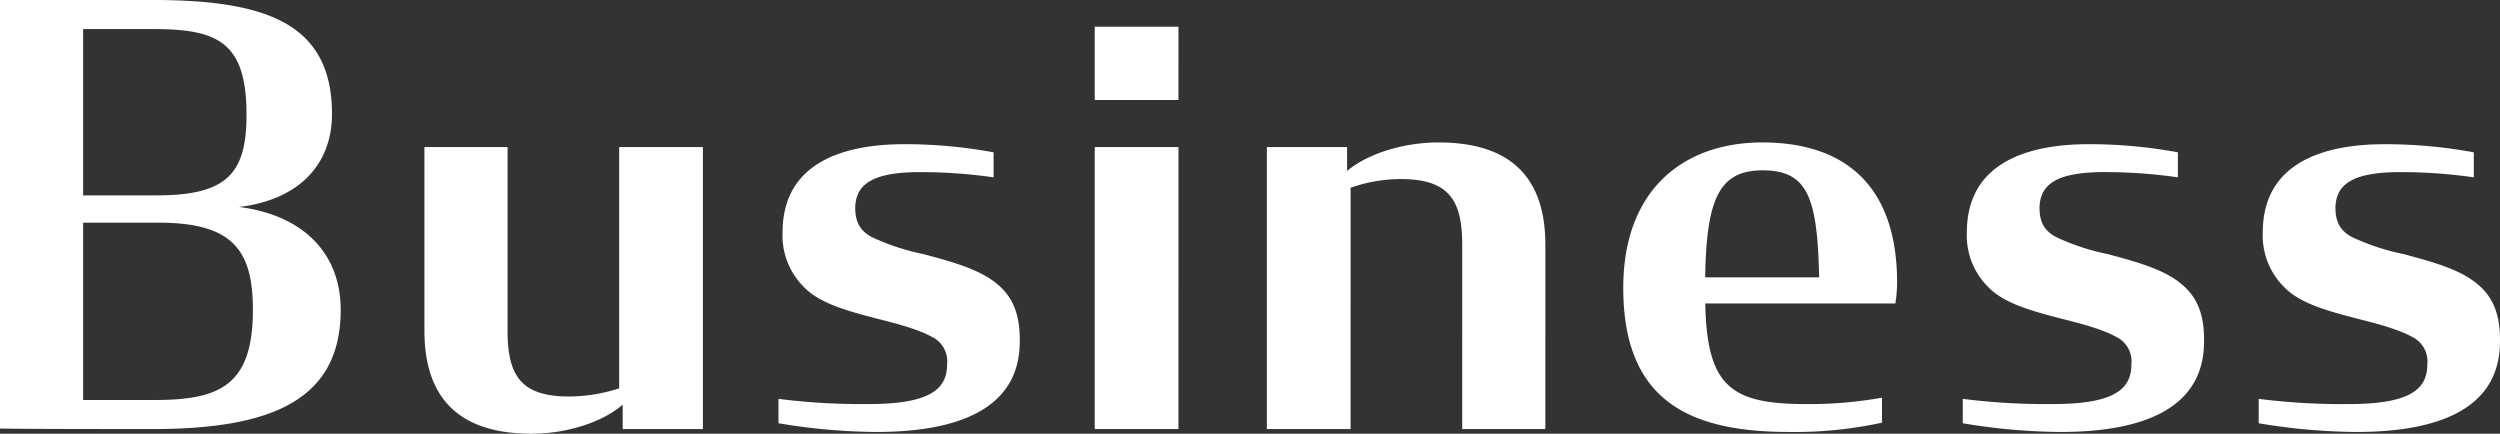 <svg xmlns="http://www.w3.org/2000/svg" width="438.605" height="76.092" viewBox="0 0 438.605 76.092">
  <rect x="0" y="0" width="438.605" height="76.092" fill="#333333" stroke="none"/>
  <path id="パス_11319" data-name="パス 11319" d="M7.038-.1C10,0,29.682,0,33.762,0,54.366,0,66.81-4.9,66.81-20.91c0-10.4-7.14-16.728-17.85-18.054,10.4-1.224,16.32-7.344,16.32-16.32,0-15.81-11.424-19.992-31.416-19.992H7.038ZM21.624-41V-70.176H33.966c11.22,0,16.32,2.244,16.32,14.994C50.286-44.982,47.022-41,34.578-41Zm0,35.9V-36.21h13.26c13.056,0,16.524,4.9,16.524,15.3C51.408-7.65,45.594-5.1,34.17-5.1ZM100.266.816c6.426,0,12.648-2.142,16.014-5.1V0h14.076V-49.47H115.668V-7.14A29.257,29.257,0,0,1,106.9-5.712c-8.16,0-10.812-3.366-10.812-11.424V-49.47H81.5v32.232C81.5-4.08,89.046.816,100.266.816ZM160.752.51c13.872,0,25.092-3.774,25.194-15.708.1-5.3-1.428-8.466-4.692-10.812-2.958-2.142-7.242-3.366-12.24-4.692a40.1,40.1,0,0,1-8.976-2.958c-1.938-1.02-2.958-2.448-2.958-5.2.1-4.182,3.162-6.222,11.424-6.222a90.767,90.767,0,0,1,12.852.918v-4.386A85.754,85.754,0,0,0,165.75-49.98c-10.1,0-21.42,2.856-21.42,15.5a12.724,12.724,0,0,0,3.774,9.588c2.754,2.856,7.65,4.182,12.75,5.508,4.08,1.02,7.344,1.938,9.588,3.162a4.786,4.786,0,0,1,2.754,4.9c0,4.59-3.468,6.936-13.872,6.936A115.269,115.269,0,0,1,143.616-5.3V-1.02A106.958,106.958,0,0,0,160.752.51ZM199.1,0h14.688V-49.47H199.1Zm0-57.732h14.688V-70.584H199.1ZM229.3,0h14.688V-42.33a26.334,26.334,0,0,1,8.772-1.53c8.16,0,10.812,3.366,10.812,11.424V0h14.586V-32.334c0-13.158-7.548-17.952-18.768-17.952-6.426,0-12.648,2.142-16.014,5V-49.47H229.3Zm91.7.51a72.156,72.156,0,0,0,16.218-1.632V-5.508a71.992,71.992,0,0,1-13.26,1.122c-13.26,0-17.442-3.06-17.748-17.646h33.354a24.271,24.271,0,0,0,.306-3.672c0-16.728-8.874-24.582-23.664-24.582-13.668,0-24.378,8.16-24.378,25.5C291.822-4.692,303.756.51,320.994.51ZM316.3-45.39c7.956,0,9.588,4.9,9.894,18.768H306.2C306.408-40.6,308.754-45.39,316.3-45.39ZM368.526.51C382.4.51,393.618-3.264,393.72-15.2c.1-5.3-1.428-8.466-4.692-10.812-2.958-2.142-7.242-3.366-12.24-4.692a40.1,40.1,0,0,1-8.976-2.958c-1.938-1.02-2.958-2.448-2.958-5.2.1-4.182,3.162-6.222,11.424-6.222a90.767,90.767,0,0,1,12.852.918v-4.386a85.754,85.754,0,0,0-15.606-1.428c-10.1,0-21.42,2.856-21.42,15.5a12.724,12.724,0,0,0,3.774,9.588c2.754,2.856,7.65,4.182,12.75,5.508,4.08,1.02,7.344,1.938,9.588,3.162a4.786,4.786,0,0,1,2.754,4.9c0,4.59-3.468,6.936-13.872,6.936A115.269,115.269,0,0,1,351.39-5.3V-1.02A106.958,106.958,0,0,0,368.526.51Zm51.918,0c13.872,0,25.092-3.774,25.194-15.708.1-5.3-1.428-8.466-4.692-10.812-2.958-2.142-7.242-3.366-12.24-4.692a40.1,40.1,0,0,1-8.976-2.958c-1.938-1.02-2.958-2.448-2.958-5.2.1-4.182,3.162-6.222,11.424-6.222a90.768,90.768,0,0,1,12.852.918v-4.386a85.754,85.754,0,0,0-15.606-1.428c-10.1,0-21.42,2.856-21.42,15.5a12.724,12.724,0,0,0,3.774,9.588c2.754,2.856,7.65,4.182,12.75,5.508,4.08,1.02,7.344,1.938,9.588,3.162a4.786,4.786,0,0,1,2.754,4.9c0,4.59-3.468,6.936-13.872,6.936A115.269,115.269,0,0,1,403.308-5.3V-1.02A106.958,106.958,0,0,0,420.444.51Z" transform="translate(-7.038 75.276)" fill="#fff"/>
</svg>
